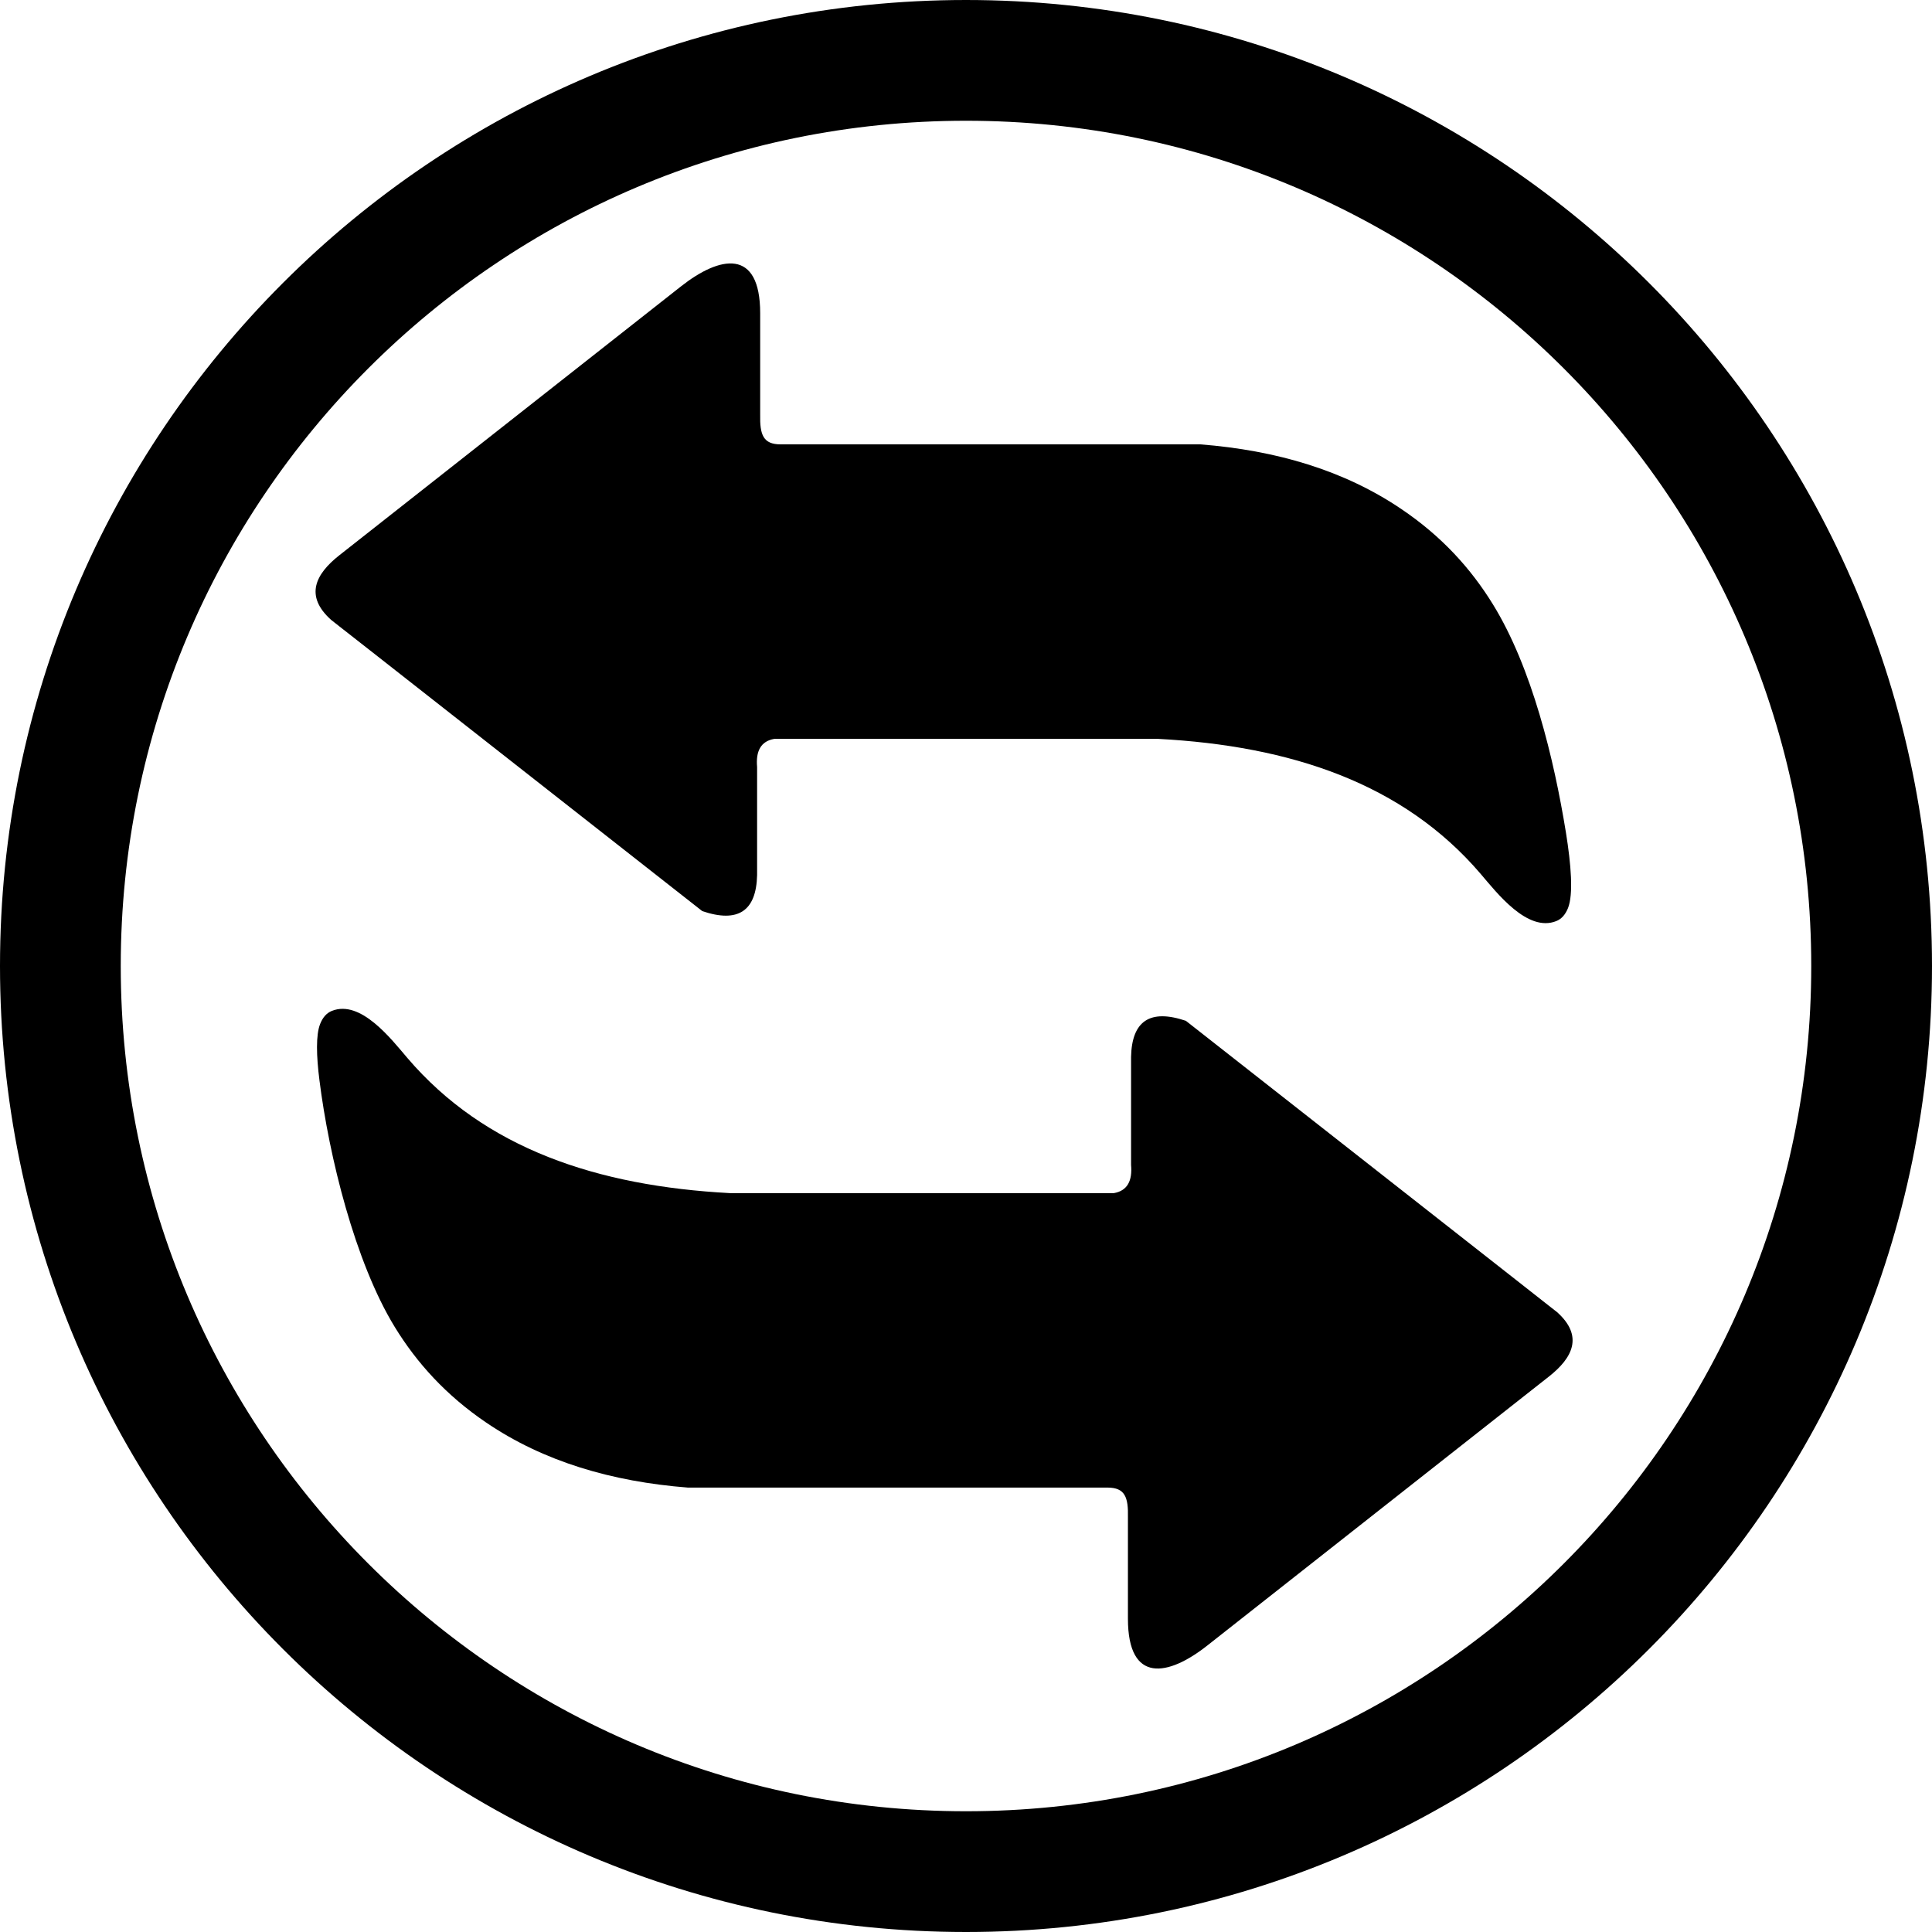 <svg width="32" height="32" viewBox="0 0 32 32" fill="none" xmlns="http://www.w3.org/2000/svg">
<path fill-rule="evenodd" clip-rule="evenodd" d="M12.591 6.867C12.584 7.2 12.64 7.36 12.929 7.36H19.881C21.14 7.459 22.267 7.79 23.219 8.437C23.881 8.885 24.363 9.418 24.727 10.009C25.374 11.058 25.739 12.57 25.937 13.791C26.022 14.319 26.062 14.812 25.971 15.041C25.927 15.149 25.864 15.221 25.777 15.256C25.299 15.447 24.794 14.789 24.524 14.474C23.242 12.974 21.378 12.354 19.181 12.238H12.825C12.598 12.277 12.517 12.445 12.54 12.704V14.495C12.526 15.089 12.226 15.292 11.632 15.091L6.159 10.796L5.62 10.374L5.483 10.266C5.043 9.87 5.224 9.51 5.618 9.199L6.036 8.87L11.281 4.742C11.921 4.238 12.591 4.103 12.591 5.189V6.867ZM18.682 25.132C18.69 24.799 18.634 24.64 18.345 24.639H11.392C10.133 24.54 9.006 24.209 8.054 23.563C7.388 23.111 6.904 22.575 6.539 21.98C5.879 20.903 5.449 19.15 5.291 17.892C5.24 17.491 5.23 17.141 5.303 16.959C5.346 16.851 5.41 16.778 5.496 16.744C5.974 16.552 6.48 17.21 6.749 17.525C8.031 19.025 9.895 19.645 12.092 19.762H18.448C18.676 19.723 18.757 19.554 18.734 19.295V17.505C18.747 16.91 19.047 16.707 19.642 16.908L25.115 21.203L25.653 21.626L25.791 21.734C26.231 22.129 26.05 22.489 25.655 22.8L25.237 23.129L19.993 27.258C19.353 27.762 18.682 27.896 18.682 26.81V25.132H18.682Z" fill="black"/>
<path d="M31 16C31 24.284 24.284 31 16 31C7.716 31 1 24.284 1 16C1 7.716 7.716 1 16 1C24.284 1 31 7.716 31 16Z" stroke="black" stroke-width="2"/>
</svg>

